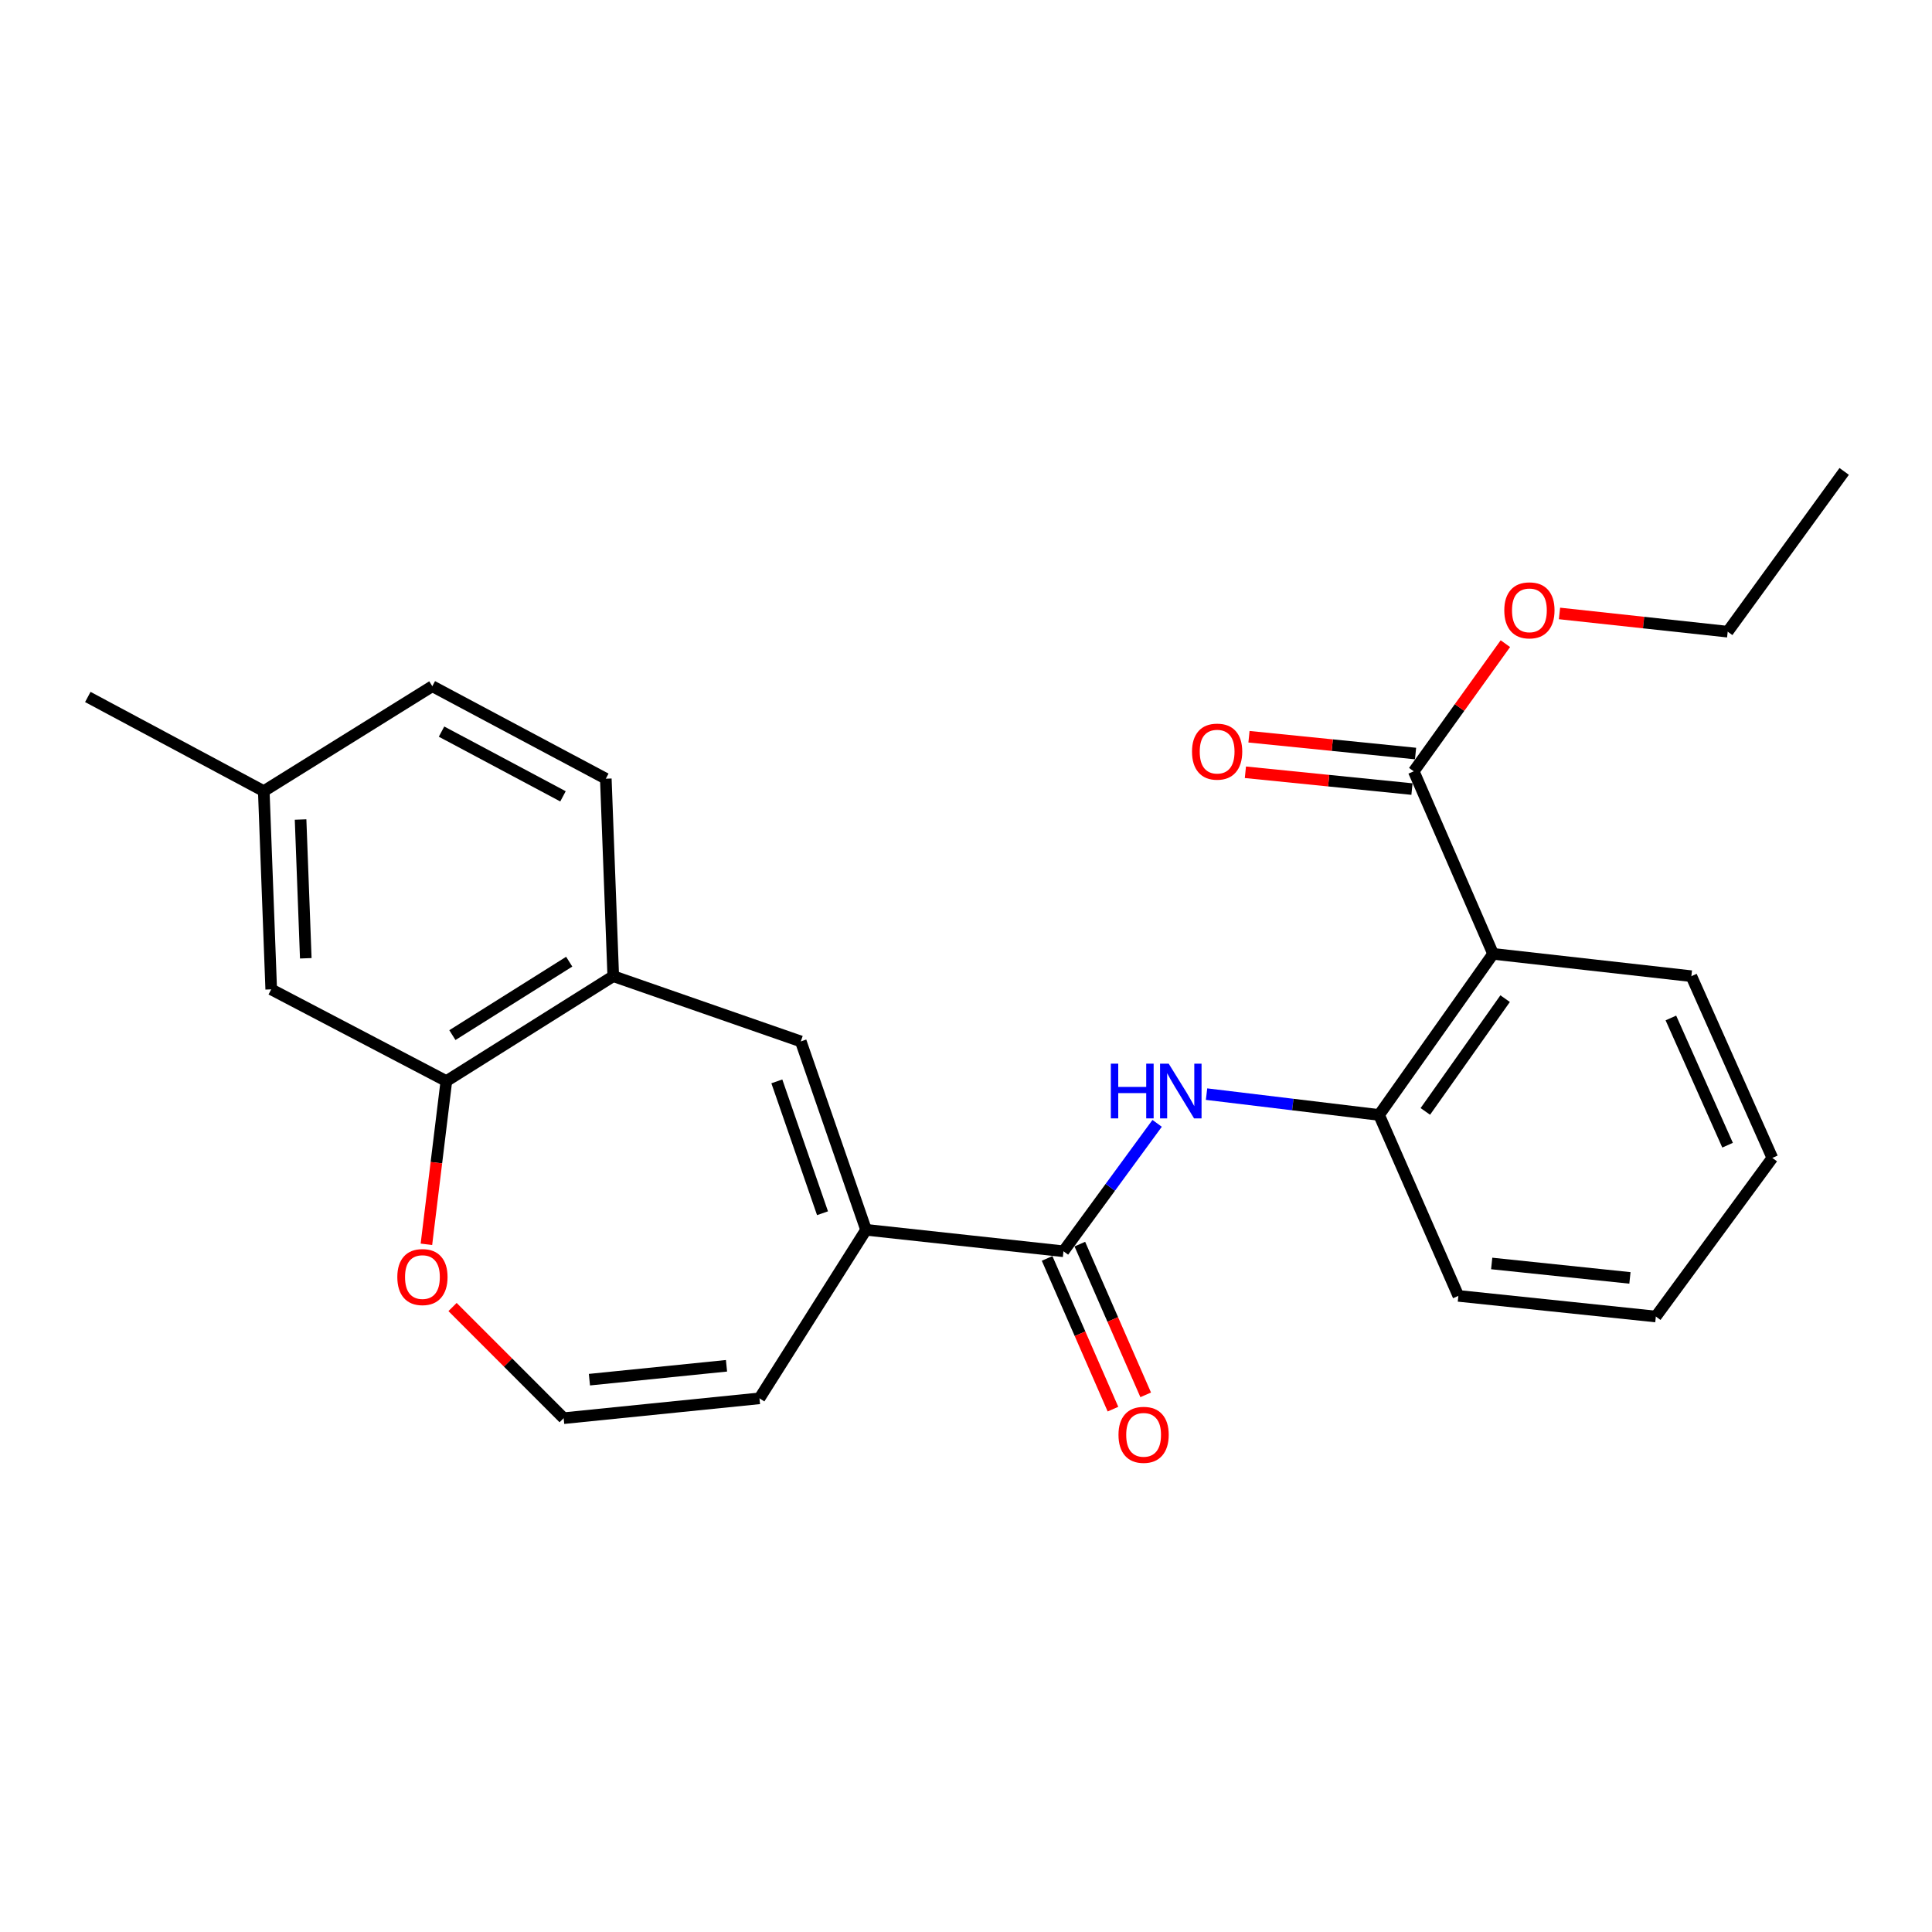 <?xml version='1.0' encoding='iso-8859-1'?>
<svg version='1.1' baseProfile='full'
              xmlns='http://www.w3.org/2000/svg'
                      xmlns:rdkit='http://www.rdkit.org/xml'
                      xmlns:xlink='http://www.w3.org/1999/xlink'
                  xml:space='preserve'
width='1000px' height='1000px' viewBox='0 0 1000 1000'>
<!-- END OF HEADER -->
<rect style='opacity:1.0;fill:#FFFFFF;stroke:none' width='1000' height='1000' x='0' y='0'> </rect>
<path class='bond-0' d='M 550.451,647.654 L 448.265,636.543' style='fill:none;fill-rule:evenodd;stroke:#000000;stroke-width:6px;stroke-linecap:butt;stroke-linejoin:miter;stroke-opacity:1' />
<path class='bond-3' d='M 550.451,647.654 L 574.692,614.548' style='fill:none;fill-rule:evenodd;stroke:#000000;stroke-width:6px;stroke-linecap:butt;stroke-linejoin:miter;stroke-opacity:1' />
<path class='bond-3' d='M 574.692,614.548 L 598.932,581.442' style='fill:none;fill-rule:evenodd;stroke:#0000FF;stroke-width:6px;stroke-linecap:butt;stroke-linejoin:miter;stroke-opacity:1' />
<path class='bond-11' d='M 541.982,651.354 L 559.026,690.363' style='fill:none;fill-rule:evenodd;stroke:#000000;stroke-width:6px;stroke-linecap:butt;stroke-linejoin:miter;stroke-opacity:1' />
<path class='bond-11' d='M 559.026,690.363 L 576.07,729.371' style='fill:none;fill-rule:evenodd;stroke:#FF0000;stroke-width:6px;stroke-linecap:butt;stroke-linejoin:miter;stroke-opacity:1' />
<path class='bond-11' d='M 558.92,643.954 L 575.964,682.962' style='fill:none;fill-rule:evenodd;stroke:#000000;stroke-width:6px;stroke-linecap:butt;stroke-linejoin:miter;stroke-opacity:1' />
<path class='bond-11' d='M 575.964,682.962 L 593.008,721.97' style='fill:none;fill-rule:evenodd;stroke:#FF0000;stroke-width:6px;stroke-linecap:butt;stroke-linejoin:miter;stroke-opacity:1' />
<path class='bond-2' d='M 448.265,636.543 L 414.49,539.039' style='fill:none;fill-rule:evenodd;stroke:#000000;stroke-width:6px;stroke-linecap:butt;stroke-linejoin:miter;stroke-opacity:1' />
<path class='bond-2' d='M 425.733,627.967 L 402.091,559.715' style='fill:none;fill-rule:evenodd;stroke:#000000;stroke-width:6px;stroke-linecap:butt;stroke-linejoin:miter;stroke-opacity:1' />
<path class='bond-10' d='M 448.265,636.543 L 393.1,723.778' style='fill:none;fill-rule:evenodd;stroke:#000000;stroke-width:6px;stroke-linecap:butt;stroke-linejoin:miter;stroke-opacity:1' />
<path class='bond-1' d='M 772.816,493.712 L 713.81,577.096' style='fill:none;fill-rule:evenodd;stroke:#000000;stroke-width:6px;stroke-linecap:butt;stroke-linejoin:miter;stroke-opacity:1' />
<path class='bond-1' d='M 779.053,516.897 L 737.749,575.265' style='fill:none;fill-rule:evenodd;stroke:#000000;stroke-width:6px;stroke-linecap:butt;stroke-linejoin:miter;stroke-opacity:1' />
<path class='bond-5' d='M 772.816,493.712 L 731.76,399.227' style='fill:none;fill-rule:evenodd;stroke:#000000;stroke-width:6px;stroke-linecap:butt;stroke-linejoin:miter;stroke-opacity:1' />
<path class='bond-18' d='M 772.816,493.712 L 875.444,505.265' style='fill:none;fill-rule:evenodd;stroke:#000000;stroke-width:6px;stroke-linecap:butt;stroke-linejoin:miter;stroke-opacity:1' />
<path class='bond-6' d='M 414.49,539.039 L 317.418,505.265' style='fill:none;fill-rule:evenodd;stroke:#000000;stroke-width:6px;stroke-linecap:butt;stroke-linejoin:miter;stroke-opacity:1' />
<path class='bond-4' d='M 624.506,566.319 L 669.158,571.708' style='fill:none;fill-rule:evenodd;stroke:#0000FF;stroke-width:6px;stroke-linecap:butt;stroke-linejoin:miter;stroke-opacity:1' />
<path class='bond-4' d='M 669.158,571.708 L 713.81,577.096' style='fill:none;fill-rule:evenodd;stroke:#000000;stroke-width:6px;stroke-linecap:butt;stroke-linejoin:miter;stroke-opacity:1' />
<path class='bond-19' d='M 713.81,577.096 L 754.845,670.749' style='fill:none;fill-rule:evenodd;stroke:#000000;stroke-width:6px;stroke-linecap:butt;stroke-linejoin:miter;stroke-opacity:1' />
<path class='bond-13' d='M 732.688,390.032 L 689.579,385.682' style='fill:none;fill-rule:evenodd;stroke:#000000;stroke-width:6px;stroke-linecap:butt;stroke-linejoin:miter;stroke-opacity:1' />
<path class='bond-13' d='M 689.579,385.682 L 646.47,381.333' style='fill:none;fill-rule:evenodd;stroke:#FF0000;stroke-width:6px;stroke-linecap:butt;stroke-linejoin:miter;stroke-opacity:1' />
<path class='bond-13' d='M 730.832,408.423 L 687.723,404.073' style='fill:none;fill-rule:evenodd;stroke:#000000;stroke-width:6px;stroke-linecap:butt;stroke-linejoin:miter;stroke-opacity:1' />
<path class='bond-13' d='M 687.723,404.073 L 644.614,399.723' style='fill:none;fill-rule:evenodd;stroke:#FF0000;stroke-width:6px;stroke-linecap:butt;stroke-linejoin:miter;stroke-opacity:1' />
<path class='bond-16' d='M 731.76,399.227 L 755.471,366.193' style='fill:none;fill-rule:evenodd;stroke:#000000;stroke-width:6px;stroke-linecap:butt;stroke-linejoin:miter;stroke-opacity:1' />
<path class='bond-16' d='M 755.471,366.193 L 779.182,333.159' style='fill:none;fill-rule:evenodd;stroke:#FF0000;stroke-width:6px;stroke-linecap:butt;stroke-linejoin:miter;stroke-opacity:1' />
<path class='bond-7' d='M 317.418,505.265 L 231.035,559.567' style='fill:none;fill-rule:evenodd;stroke:#000000;stroke-width:6px;stroke-linecap:butt;stroke-linejoin:miter;stroke-opacity:1' />
<path class='bond-7' d='M 294.623,497.761 L 234.155,535.773' style='fill:none;fill-rule:evenodd;stroke:#000000;stroke-width:6px;stroke-linecap:butt;stroke-linejoin:miter;stroke-opacity:1' />
<path class='bond-14' d='M 317.418,505.265 L 313.567,403.058' style='fill:none;fill-rule:evenodd;stroke:#000000;stroke-width:6px;stroke-linecap:butt;stroke-linejoin:miter;stroke-opacity:1' />
<path class='bond-12' d='M 231.035,559.567 L 140.381,512.093' style='fill:none;fill-rule:evenodd;stroke:#000000;stroke-width:6px;stroke-linecap:butt;stroke-linejoin:miter;stroke-opacity:1' />
<path class='bond-25' d='M 231.035,559.567 L 225.874,601.808' style='fill:none;fill-rule:evenodd;stroke:#000000;stroke-width:6px;stroke-linecap:butt;stroke-linejoin:miter;stroke-opacity:1' />
<path class='bond-25' d='M 225.874,601.808 L 220.713,644.049' style='fill:none;fill-rule:evenodd;stroke:#FF0000;stroke-width:6px;stroke-linecap:butt;stroke-linejoin:miter;stroke-opacity:1' />
<path class='bond-8' d='M 234.236,676.513 L 262.991,705.28' style='fill:none;fill-rule:evenodd;stroke:#FF0000;stroke-width:6px;stroke-linecap:butt;stroke-linejoin:miter;stroke-opacity:1' />
<path class='bond-8' d='M 262.991,705.28 L 291.745,734.047' style='fill:none;fill-rule:evenodd;stroke:#000000;stroke-width:6px;stroke-linecap:butt;stroke-linejoin:miter;stroke-opacity:1' />
<path class='bond-9' d='M 291.745,734.047 L 393.1,723.778' style='fill:none;fill-rule:evenodd;stroke:#000000;stroke-width:6px;stroke-linecap:butt;stroke-linejoin:miter;stroke-opacity:1' />
<path class='bond-9' d='M 305.085,714.116 L 376.034,706.928' style='fill:none;fill-rule:evenodd;stroke:#000000;stroke-width:6px;stroke-linecap:butt;stroke-linejoin:miter;stroke-opacity:1' />
<path class='bond-27' d='M 140.381,512.093 L 136.53,409.486' style='fill:none;fill-rule:evenodd;stroke:#000000;stroke-width:6px;stroke-linecap:butt;stroke-linejoin:miter;stroke-opacity:1' />
<path class='bond-27' d='M 158.274,496.009 L 155.579,424.184' style='fill:none;fill-rule:evenodd;stroke:#000000;stroke-width:6px;stroke-linecap:butt;stroke-linejoin:miter;stroke-opacity:1' />
<path class='bond-17' d='M 313.567,403.058 L 223.765,355.184' style='fill:none;fill-rule:evenodd;stroke:#000000;stroke-width:6px;stroke-linecap:butt;stroke-linejoin:miter;stroke-opacity:1' />
<path class='bond-17' d='M 291.401,412.188 L 228.54,378.676' style='fill:none;fill-rule:evenodd;stroke:#000000;stroke-width:6px;stroke-linecap:butt;stroke-linejoin:miter;stroke-opacity:1' />
<path class='bond-15' d='M 136.53,409.486 L 223.765,355.184' style='fill:none;fill-rule:evenodd;stroke:#000000;stroke-width:6px;stroke-linecap:butt;stroke-linejoin:miter;stroke-opacity:1' />
<path class='bond-21' d='M 136.53,409.486 L 45.455,360.749' style='fill:none;fill-rule:evenodd;stroke:#000000;stroke-width:6px;stroke-linecap:butt;stroke-linejoin:miter;stroke-opacity:1' />
<path class='bond-20' d='M 807.199,317.521 L 850.728,322.238' style='fill:none;fill-rule:evenodd;stroke:#FF0000;stroke-width:6px;stroke-linecap:butt;stroke-linejoin:miter;stroke-opacity:1' />
<path class='bond-20' d='M 850.728,322.238 L 894.256,326.954' style='fill:none;fill-rule:evenodd;stroke:#000000;stroke-width:6px;stroke-linecap:butt;stroke-linejoin:miter;stroke-opacity:1' />
<path class='bond-26' d='M 875.444,505.265 L 917.362,599.339' style='fill:none;fill-rule:evenodd;stroke:#000000;stroke-width:6px;stroke-linecap:butt;stroke-linejoin:miter;stroke-opacity:1' />
<path class='bond-26' d='M 864.847,526.899 L 894.19,592.751' style='fill:none;fill-rule:evenodd;stroke:#000000;stroke-width:6px;stroke-linecap:butt;stroke-linejoin:miter;stroke-opacity:1' />
<path class='bond-23' d='M 754.845,670.749 L 857.062,681.429' style='fill:none;fill-rule:evenodd;stroke:#000000;stroke-width:6px;stroke-linecap:butt;stroke-linejoin:miter;stroke-opacity:1' />
<path class='bond-23' d='M 772.098,653.967 L 843.65,661.443' style='fill:none;fill-rule:evenodd;stroke:#000000;stroke-width:6px;stroke-linecap:butt;stroke-linejoin:miter;stroke-opacity:1' />
<path class='bond-24' d='M 894.256,326.954 L 954.545,244.002' style='fill:none;fill-rule:evenodd;stroke:#000000;stroke-width:6px;stroke-linecap:butt;stroke-linejoin:miter;stroke-opacity:1' />
<path class='bond-22' d='M 917.362,599.339 L 857.062,681.429' style='fill:none;fill-rule:evenodd;stroke:#000000;stroke-width:6px;stroke-linecap:butt;stroke-linejoin:miter;stroke-opacity:1' />
<path  class='atom-4' d='M 574.962 550.552
L 578.802 550.552
L 578.802 562.592
L 593.282 562.592
L 593.282 550.552
L 597.122 550.552
L 597.122 578.872
L 593.282 578.872
L 593.282 565.792
L 578.802 565.792
L 578.802 578.872
L 574.962 578.872
L 574.962 550.552
' fill='#0000FF'/>
<path  class='atom-4' d='M 604.922 550.552
L 614.202 565.552
Q 615.122 567.032, 616.602 569.712
Q 618.082 572.392, 618.162 572.552
L 618.162 550.552
L 621.922 550.552
L 621.922 578.872
L 618.042 578.872
L 608.082 562.472
Q 606.922 560.552, 605.682 558.352
Q 604.482 556.152, 604.122 555.472
L 604.122 578.872
L 600.442 578.872
L 600.442 550.552
L 604.922 550.552
' fill='#0000FF'/>
<path  class='atom-9' d='M 205.651 661.001
Q 205.651 654.201, 209.011 650.401
Q 212.371 646.601, 218.651 646.601
Q 224.931 646.601, 228.291 650.401
Q 231.651 654.201, 231.651 661.001
Q 231.651 667.881, 228.251 671.801
Q 224.851 675.681, 218.651 675.681
Q 212.411 675.681, 209.011 671.801
Q 205.651 667.921, 205.651 661.001
M 218.651 672.481
Q 222.971 672.481, 225.291 669.601
Q 227.651 666.681, 227.651 661.001
Q 227.651 655.441, 225.291 652.641
Q 222.971 649.801, 218.651 649.801
Q 214.331 649.801, 211.971 652.601
Q 209.651 655.401, 209.651 661.001
Q 209.651 666.721, 211.971 669.601
Q 214.331 672.481, 218.651 672.481
' fill='#FF0000'/>
<path  class='atom-12' d='M 578.928 742.66
Q 578.928 735.86, 582.288 732.06
Q 585.648 728.26, 591.928 728.26
Q 598.208 728.26, 601.568 732.06
Q 604.928 735.86, 604.928 742.66
Q 604.928 749.54, 601.528 753.46
Q 598.128 757.34, 591.928 757.34
Q 585.688 757.34, 582.288 753.46
Q 578.928 749.58, 578.928 742.66
M 591.928 754.14
Q 596.248 754.14, 598.568 751.26
Q 600.928 748.34, 600.928 742.66
Q 600.928 737.1, 598.568 734.3
Q 596.248 731.46, 591.928 731.46
Q 587.608 731.46, 585.248 734.26
Q 582.928 737.06, 582.928 742.66
Q 582.928 748.38, 585.248 751.26
Q 587.608 754.14, 591.928 754.14
' fill='#FF0000'/>
<path  class='atom-14' d='M 616.985 389.038
Q 616.985 382.238, 620.345 378.438
Q 623.705 374.638, 629.985 374.638
Q 636.265 374.638, 639.625 378.438
Q 642.985 382.238, 642.985 389.038
Q 642.985 395.918, 639.585 399.838
Q 636.185 403.718, 629.985 403.718
Q 623.745 403.718, 620.345 399.838
Q 616.985 395.958, 616.985 389.038
M 629.985 400.518
Q 634.305 400.518, 636.625 397.638
Q 638.985 394.718, 638.985 389.038
Q 638.985 383.478, 636.625 380.678
Q 634.305 377.838, 629.985 377.838
Q 625.665 377.838, 623.305 380.638
Q 620.985 383.438, 620.985 389.038
Q 620.985 394.758, 623.305 397.638
Q 625.665 400.518, 629.985 400.518
' fill='#FF0000'/>
<path  class='atom-17' d='M 778.618 315.913
Q 778.618 309.113, 781.978 305.313
Q 785.338 301.513, 791.618 301.513
Q 797.898 301.513, 801.258 305.313
Q 804.618 309.113, 804.618 315.913
Q 804.618 322.793, 801.218 326.713
Q 797.818 330.593, 791.618 330.593
Q 785.378 330.593, 781.978 326.713
Q 778.618 322.833, 778.618 315.913
M 791.618 327.393
Q 795.938 327.393, 798.258 324.513
Q 800.618 321.593, 800.618 315.913
Q 800.618 310.353, 798.258 307.553
Q 795.938 304.713, 791.618 304.713
Q 787.298 304.713, 784.938 307.513
Q 782.618 310.313, 782.618 315.913
Q 782.618 321.633, 784.938 324.513
Q 787.298 327.393, 791.618 327.393
' fill='#FF0000'/>
</svg>
